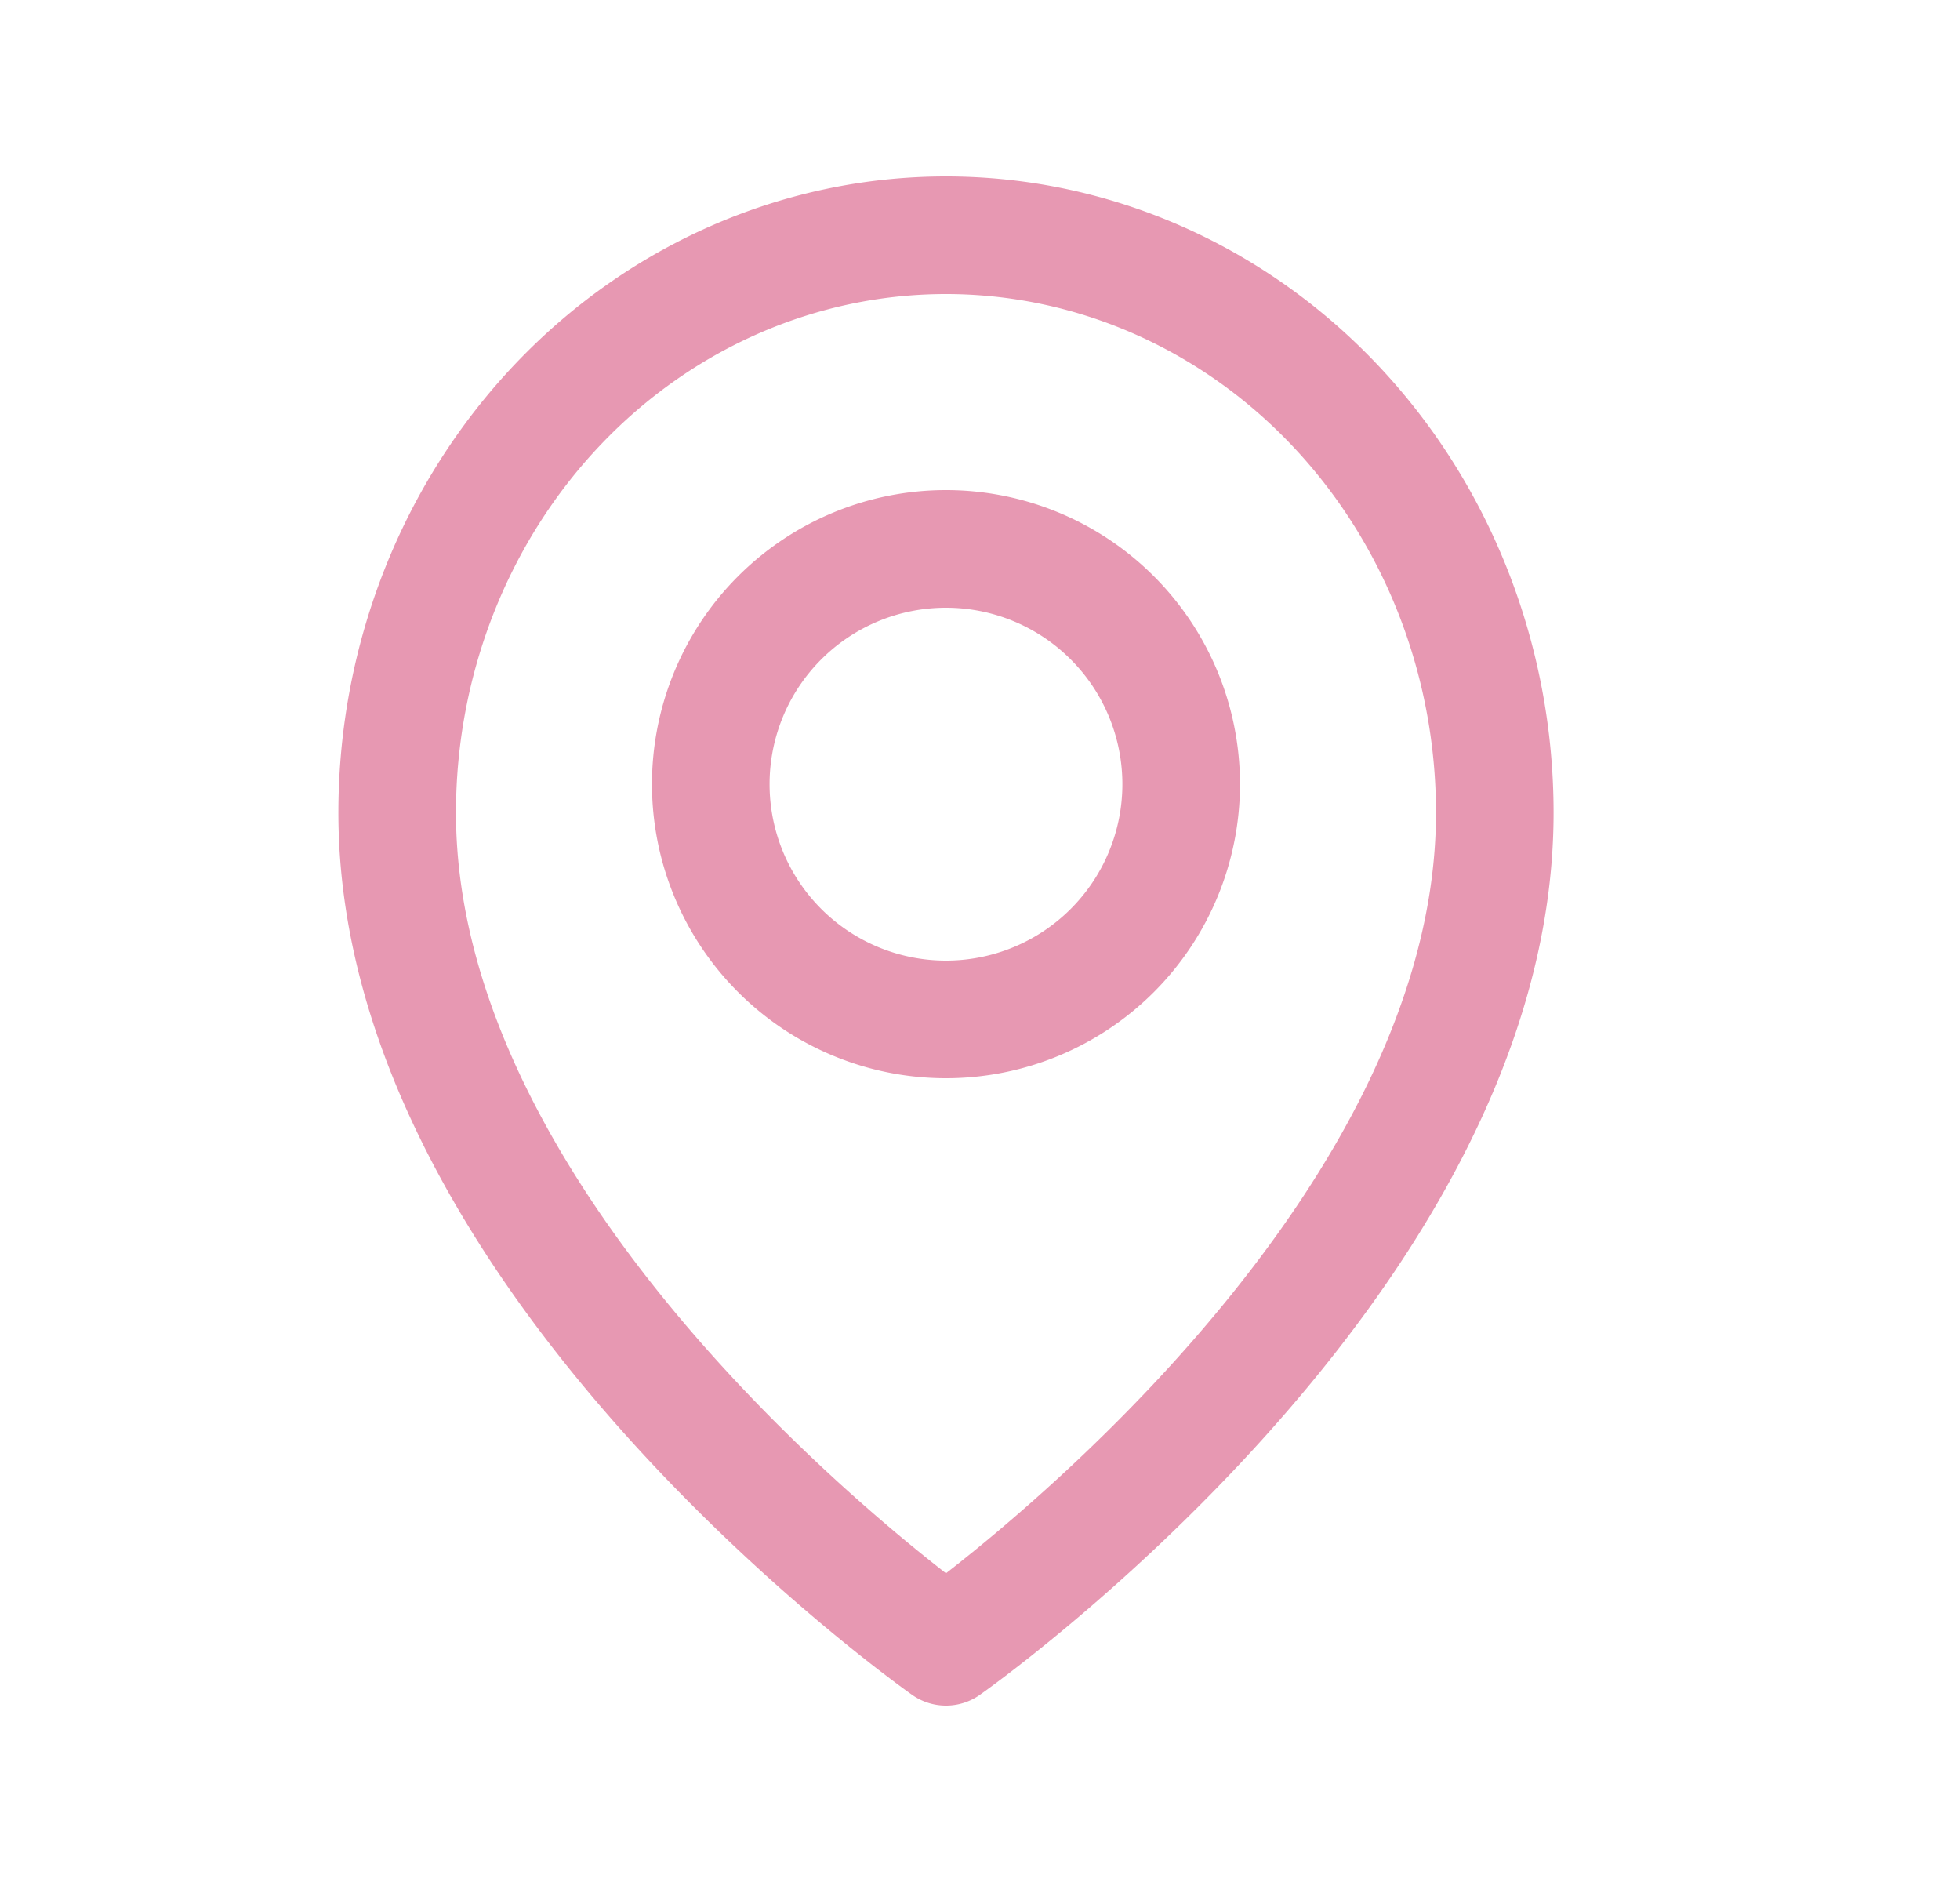 <svg xmlns="http://www.w3.org/2000/svg" width="25" height="24" fill="none"><path stroke="#E798B2" stroke-linecap="round" stroke-linejoin="round" stroke-width="1.5" d="M19.066 10.364c0 5.727-7 10.636-7 10.636s-7-4.909-7-10.636c0-1.953.737-3.826 2.05-5.207S10.209 3 12.066 3s3.637.776 4.95 2.157 2.05 3.254 2.05 5.207m-7 2.636a3 3 0 1 0 0-6 3 3 0 0 0 0 6"/></svg>